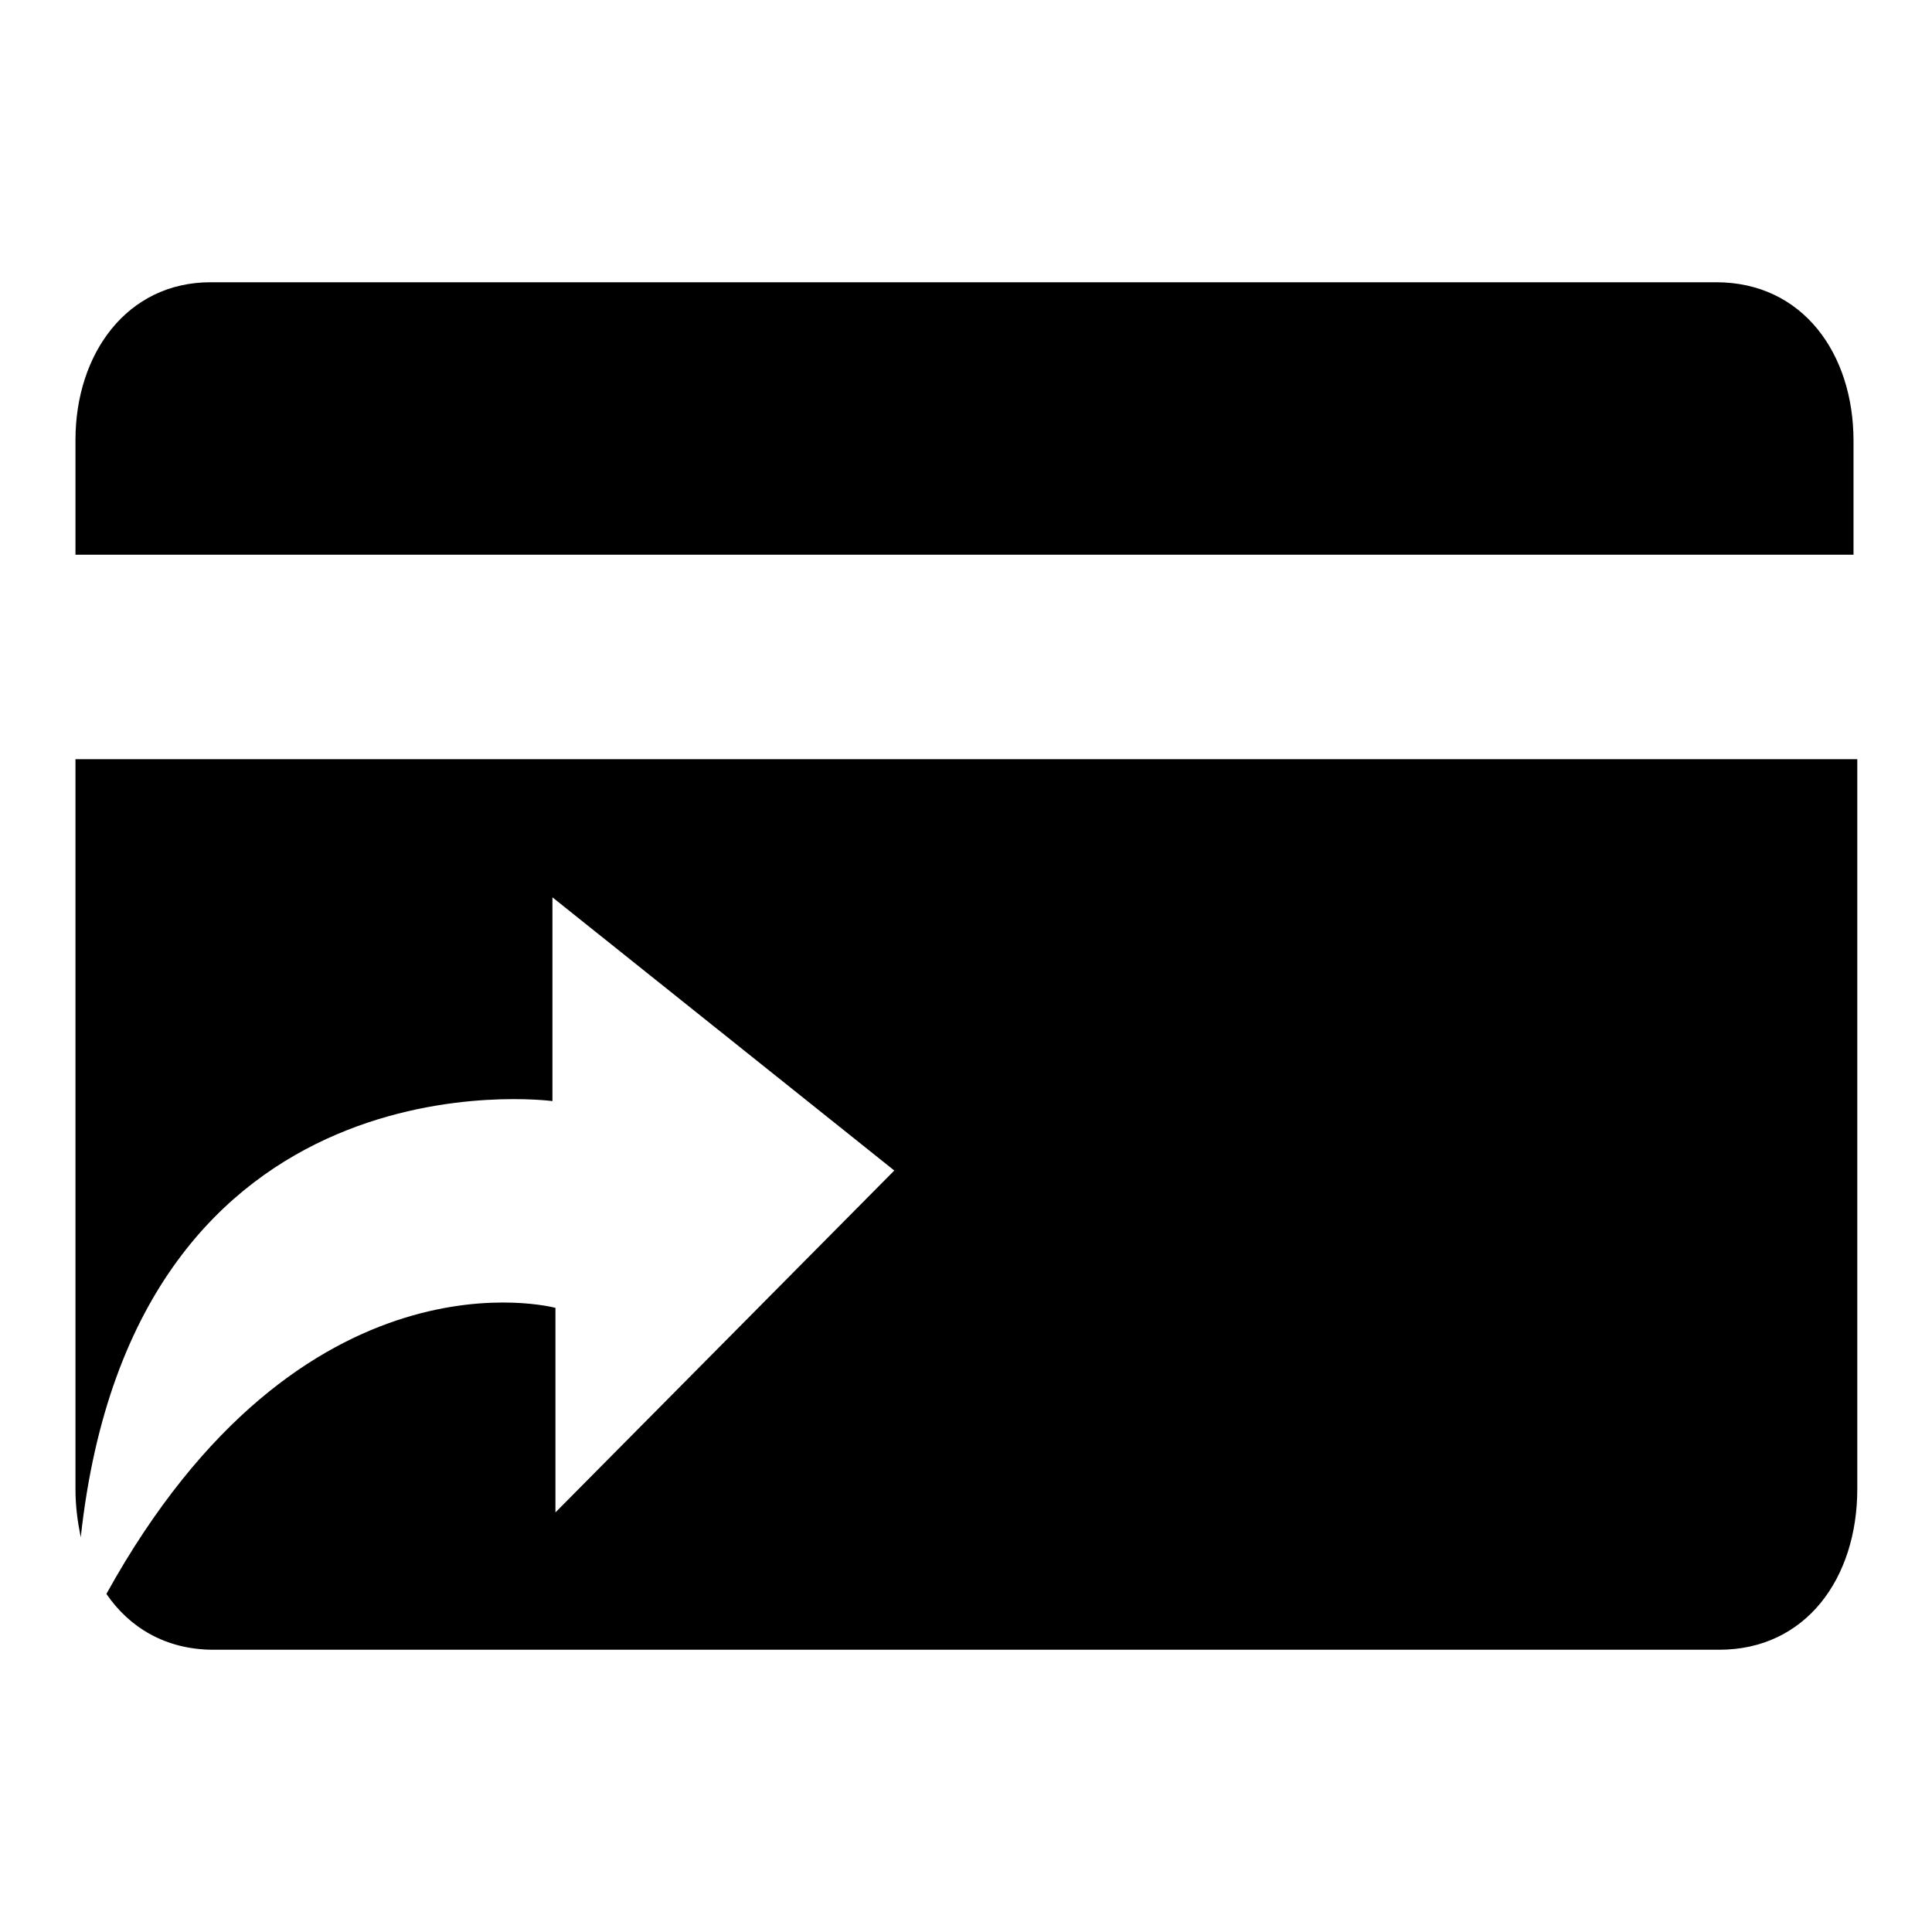 <?xml version="1.0" encoding="utf-8"?>
<!-- Svg Vector Icons : http://www.onlinewebfonts.com/icon -->
<!DOCTYPE svg PUBLIC "-//W3C//DTD SVG 1.1//EN" "http://www.w3.org/Graphics/SVG/1.1/DTD/svg11.dtd">
<svg version="1.1" xmlns="http://www.w3.org/2000/svg" xmlns:xlink="http://www.w3.org/1999/xlink" x="0px" y="0px" viewBox="0 0 256 256" enable-background="new 0 0 256 256" xml:space="preserve">
<g><g><path fill="#000000" d="M227.4,37.4H27.9C16.8,37.4,10,46.9,10,58.3v15.2h235.6V58.4C245.6,46.9,238.9,37.4,227.4,37.4z"/><path fill="#000000" d="M10,197.3c0,2.4,0.3,4.4,0.7,6.4c7.1-65.3,62.5-57.8,62.5-57.8v-27l45.3,36.2l-44.9,45.3v-27.1c0,0-33.5-9.1-59.5,37.9c3,4.4,7.8,7.4,14.2,7.4h199.5c11.5,0,18.3-9.5,18.3-21.3v-96.7H10V197.3z"/></g></g>
</svg>